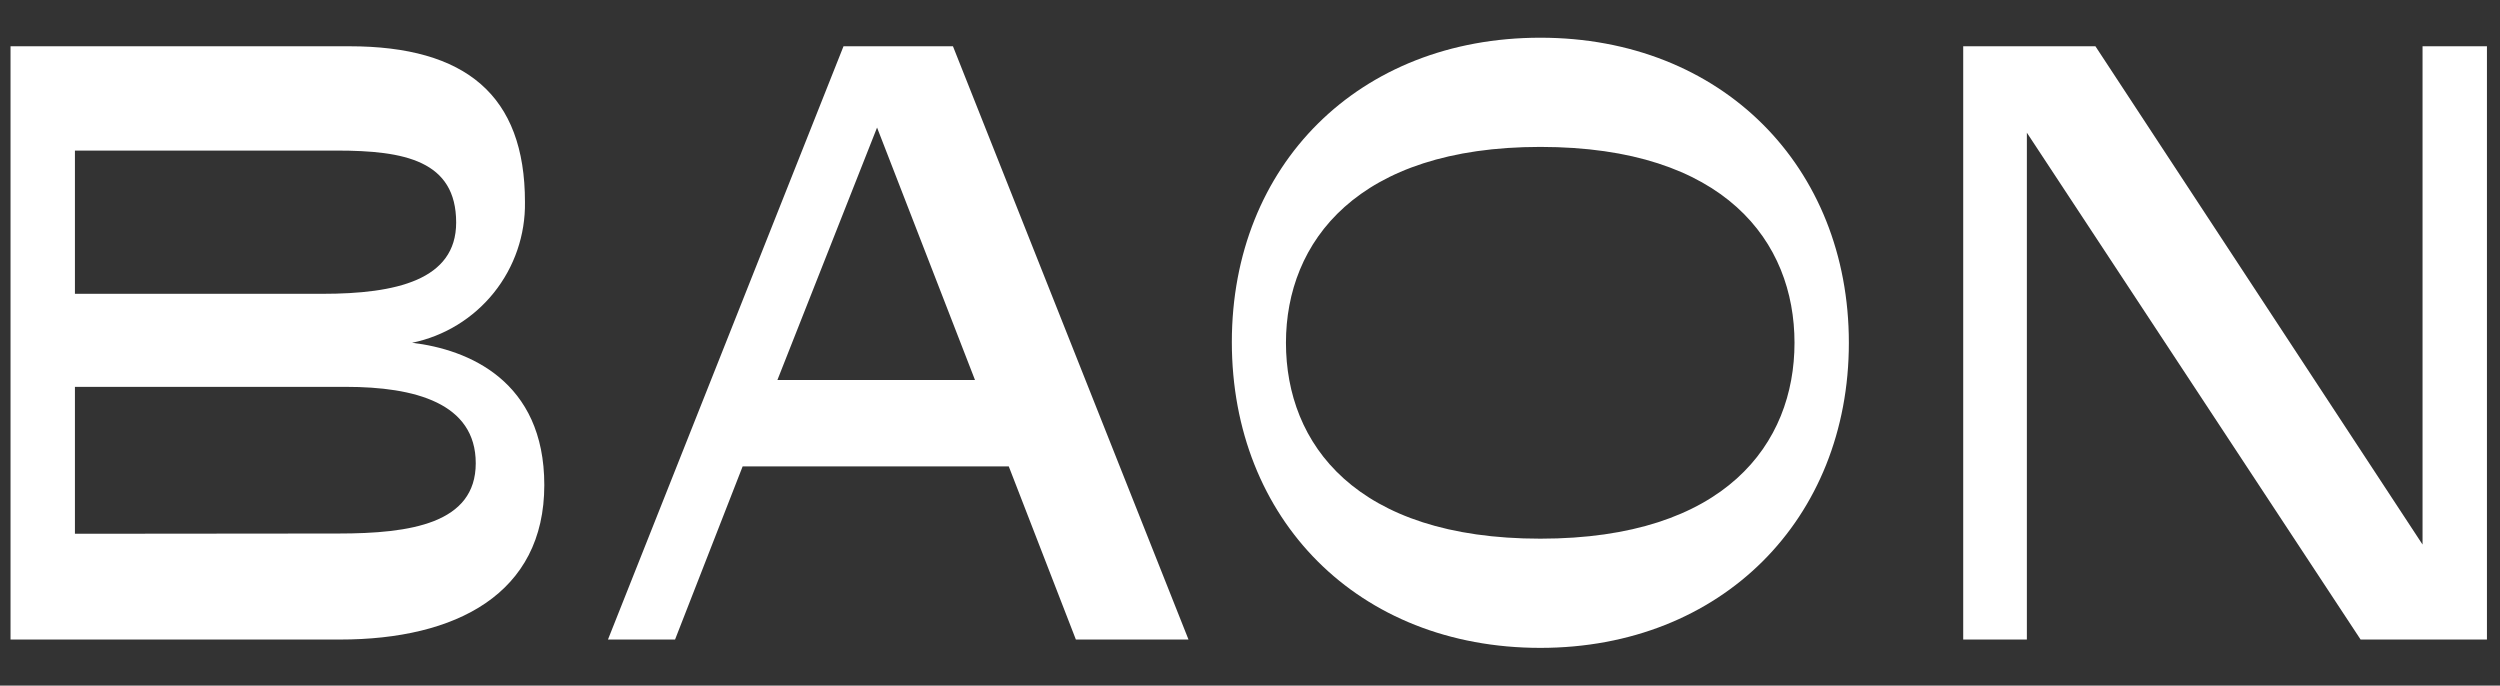 <?xml version="1.0" encoding="UTF-8"?> <svg xmlns="http://www.w3.org/2000/svg" width="846" height="232" viewBox="0 0 846 232" fill="none"><rect x="0" y="0" width="846" height="232" fill="#333333" stroke="none"/><path d="M115.09 216.42H3.564V15.657H118.238C157.595 15.657 177.647 32.229 177.647 68.354C177.819 79.5 174.099 90.356 167.126 99.053C160.154 107.75 150.366 113.742 139.45 115.997C158.424 118.234 184.193 128.84 184.193 164.137C184.193 200.926 154.364 216.42 115.09 216.42ZM25.355 99.426H109.124C133.981 99.426 154.364 94.786 154.364 75.314C154.364 54.352 136.881 50.954 113.93 50.954H25.355V99.426ZM114.51 180.543C138.953 180.543 160.993 177.146 160.993 156.763C160.993 136.38 140.361 130.912 117.078 130.912H25.355V180.626L114.51 180.543Z" fill="white"></path><path d="M341.372 157.84H251.306L228.438 216.42H205.735L285.443 15.657H322.481L402.189 216.42H364.075L341.372 157.84ZM263.072 128.592H329.938L296.795 43.166L263.072 128.592Z" fill="white"></path><path d="M521.254 219.241C459.526 219.241 416.854 175.658 416.854 115.752C416.854 55.846 459.857 12.761 521.254 12.761C582.652 12.761 625.654 56.344 625.654 116.001C625.654 175.658 582.569 219.241 521.254 219.241ZM521.254 49.715C459.277 49.715 435.166 81.864 435.166 116.001C435.166 150.138 458.697 182.286 521.254 182.286C583.812 182.286 607.26 150.138 607.26 116.001C607.26 81.864 583.729 49.715 521.254 49.715Z" fill="white"></path><path d="M841.581 15.657V216.42H798.827L685.892 44.906V216.42H664.35V15.657H709.092L819.79 184.272V15.657H841.581Z" fill="white"></path></svg> 